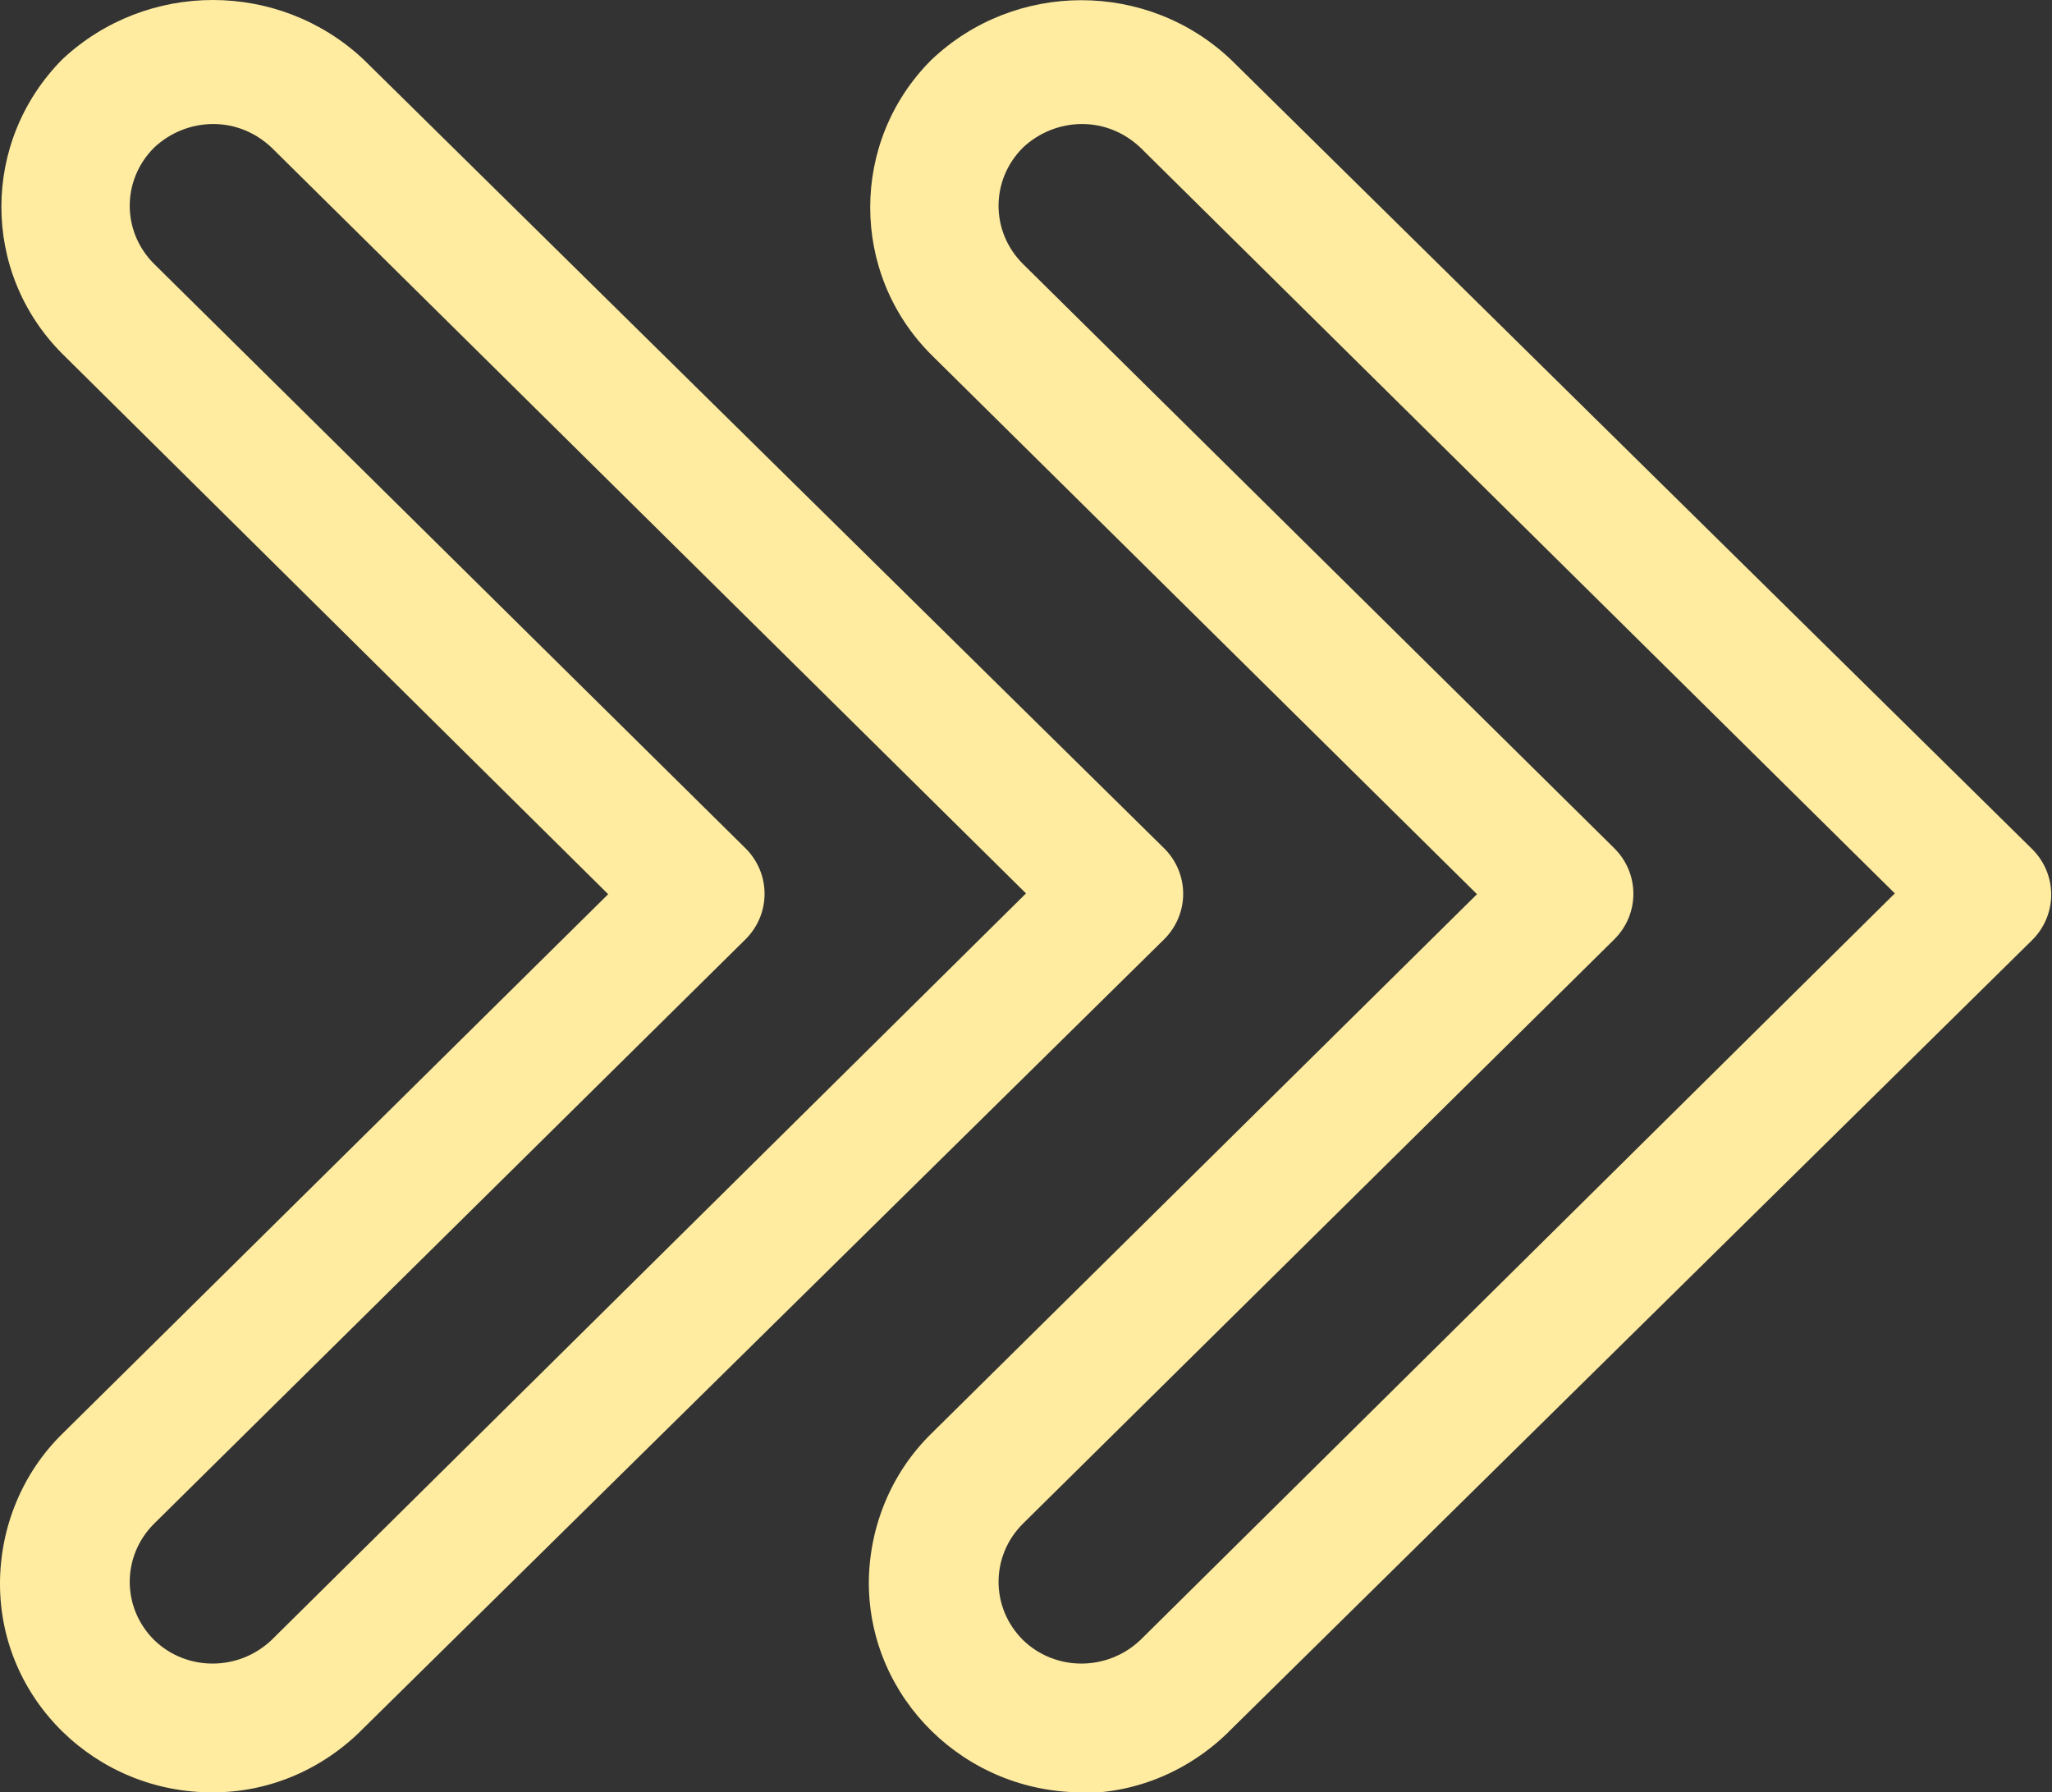 <?xml version="1.0" encoding="UTF-8"?>
<svg id="Layer_2" xmlns="http://www.w3.org/2000/svg" viewBox="0 0 25.98 22.69">
  <rect x="0" y="0" width="25.98" height="22.69" fill="#333333" stroke="none"/>
  <defs>
    <style>
      .cls-1 {
        fill: #ffeca0;
      }
    </style>
  </defs>
  <g id="Layer_1-2" data-name="Layer_1">
    <g>
      <path class="cls-1" d="M13.7,22.69c-1.48,0-2.69-1.18-2.7-2.64,0-.71.28-1.4.79-1.9l6.91-6.83-6.91-6.83c-1.03-1.03-1.03-2.7,0-3.73,1.06-1.01,2.74-1.01,3.8,0l10.14,9.99c.32.32.32.83,0,1.15,0,0,0,0,0,0l-10.14,9.99c-.5.51-1.18.81-1.9.81ZM13.7,1.57c-.28,0-.55.11-.75.3-.41.41-.41,1.06,0,1.47l7.49,7.4c.32.32.32.83,0,1.15,0,0,0,0,0,0l-7.49,7.4c-.41.41-.41,1.06,0,1.47.41.4,1.07.4,1.49,0l9.55-9.45L14.44,1.87c-.2-.19-.46-.3-.74-.3Z"/>
      <path class="cls-1" d="M2.7,22.69C1.22,22.7,0,21.52,0,20.05c0-.71.28-1.4.79-1.9l6.91-6.83L.79,4.48C-.24,3.45-.24,1.79.79.75,1.86-.25,3.53-.25,4.6.75l10.14,9.99c.32.32.32.83,0,1.15,0,0,0,0,0,0l-10.14,9.99c-.5.51-1.18.81-1.9.81ZM2.7,1.57c-.28,0-.55.11-.75.3-.41.41-.41,1.06,0,1.47l7.49,7.4c.32.32.32.83,0,1.15,0,0,0,0,0,0l-7.49,7.4c-.41.41-.41,1.06,0,1.47.41.4,1.07.4,1.49,0l9.55-9.45L3.44,1.87c-.2-.19-.46-.3-.74-.3Z"/>
    </g>
  </g>
</svg>